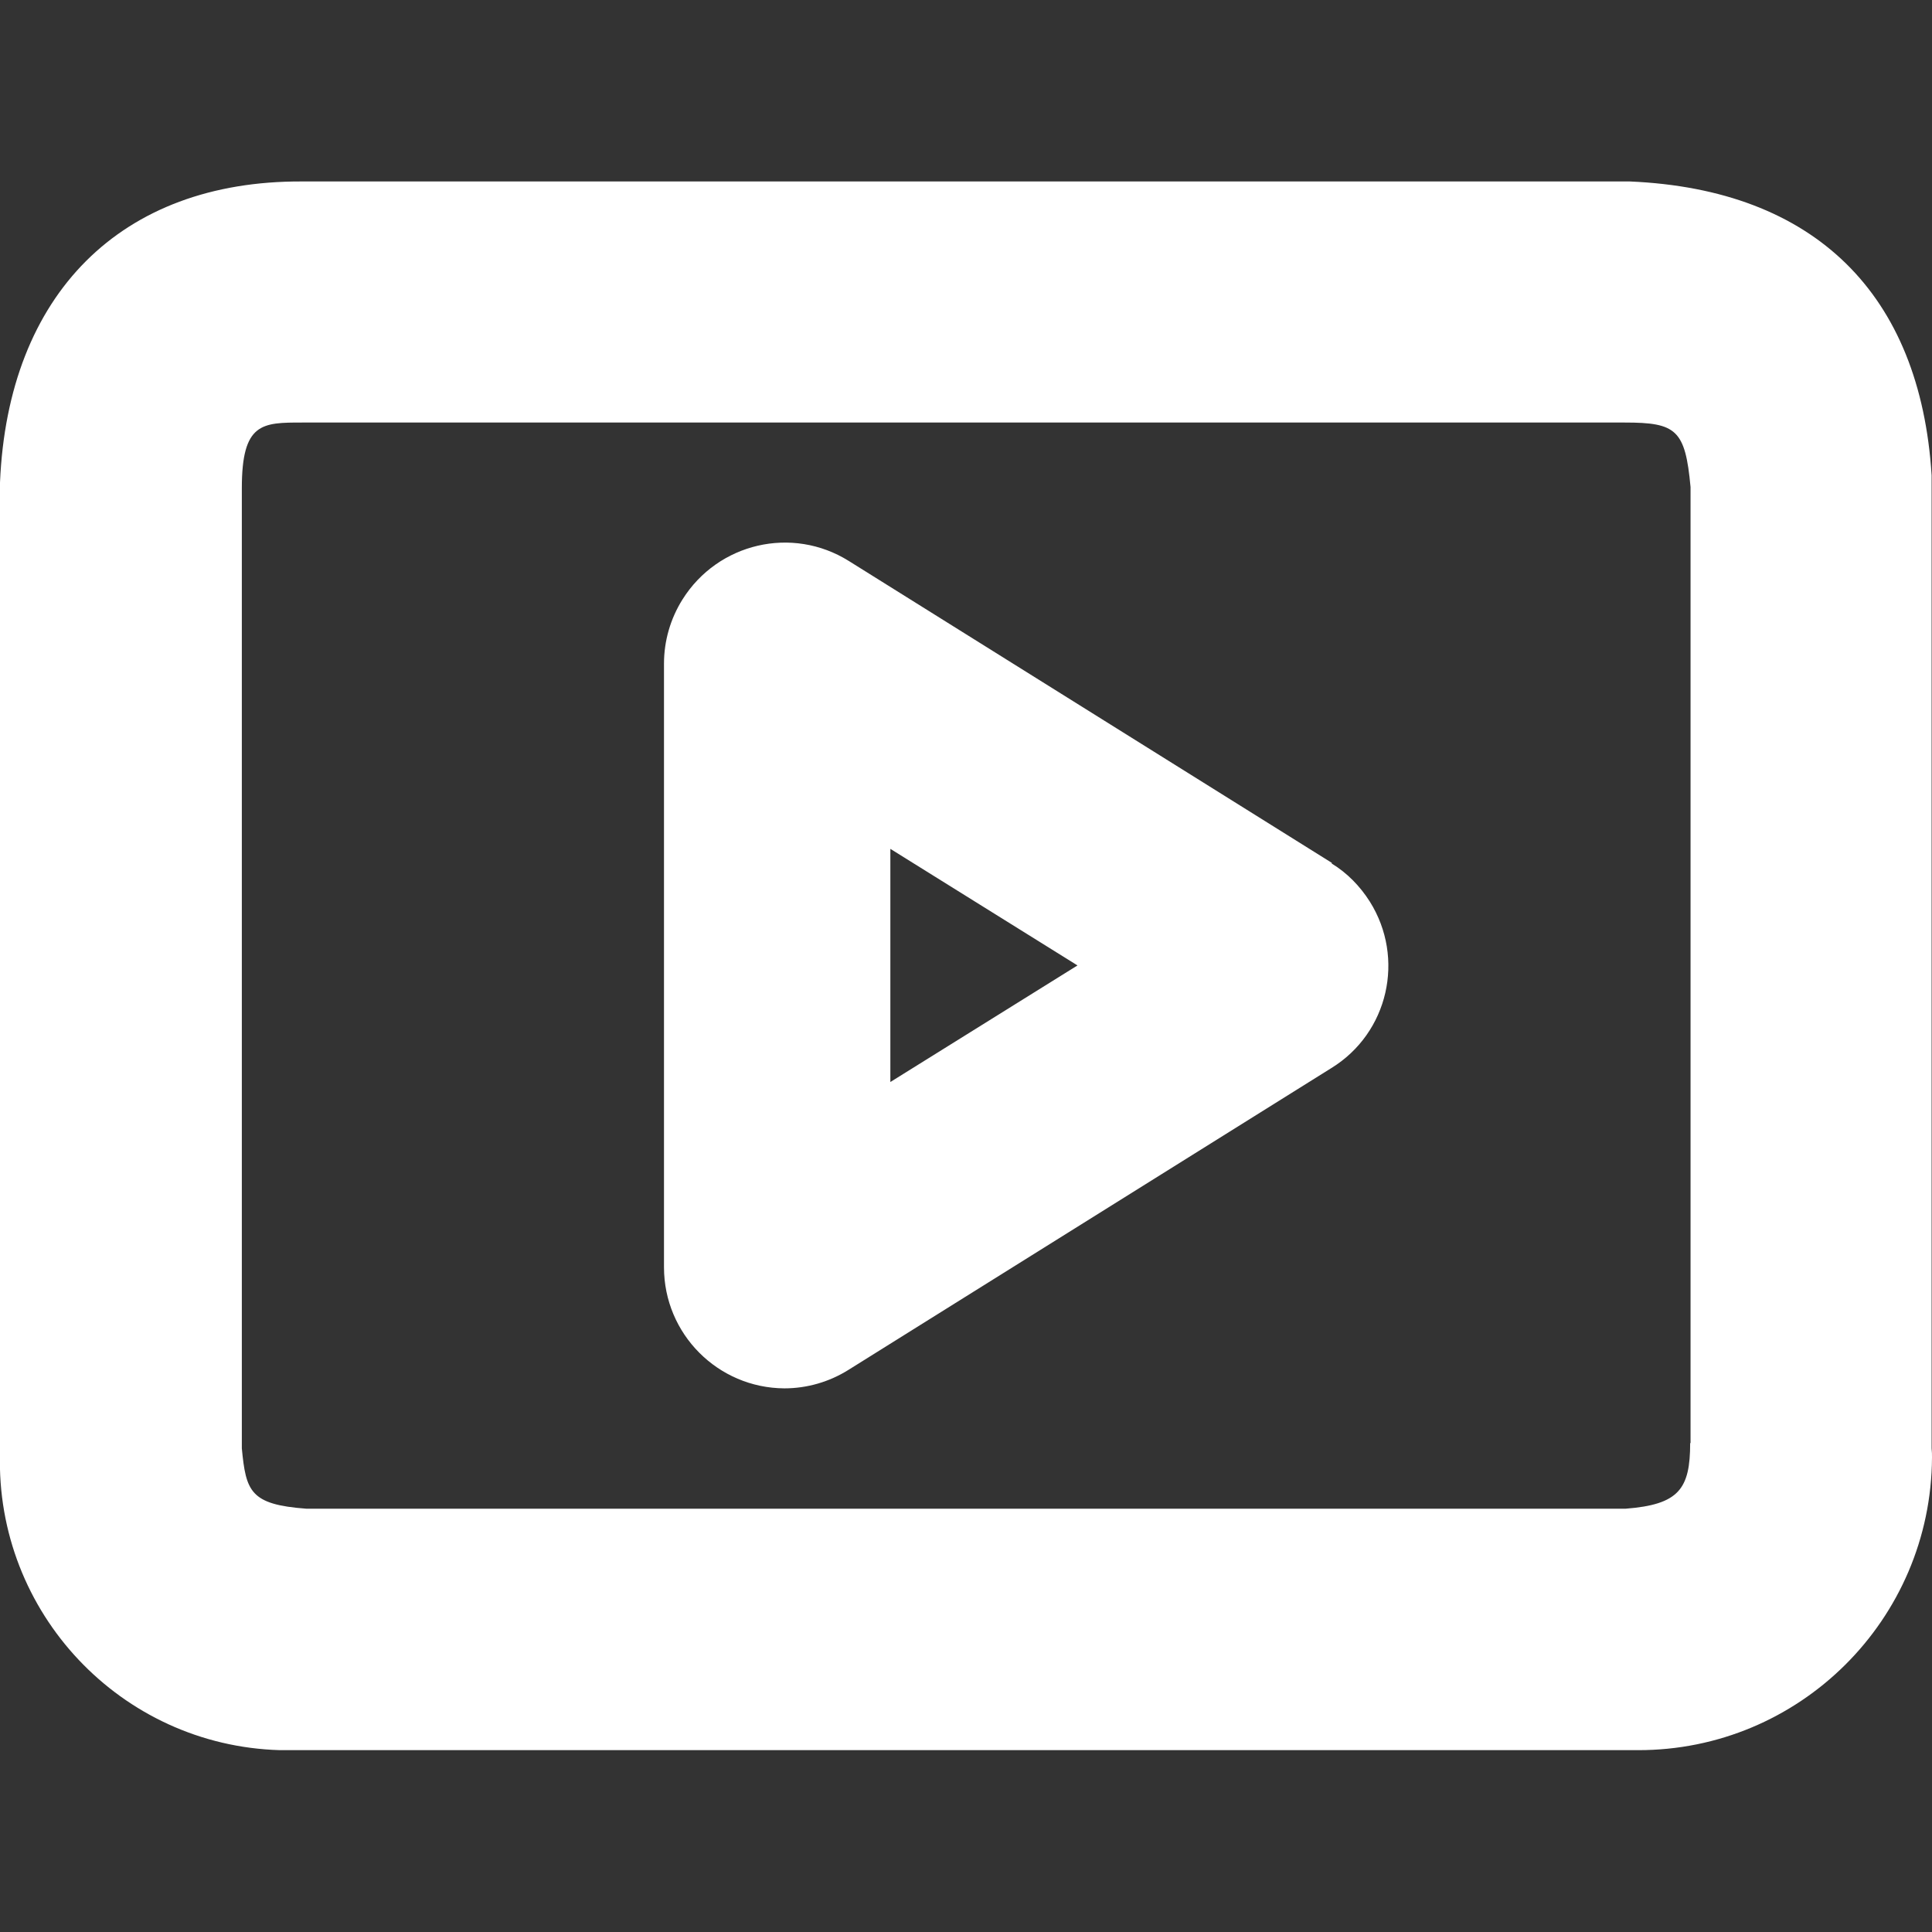 <?xml version="1.0" encoding="UTF-8"?> <!-- Generator: Adobe Illustrator 24.0.0, SVG Export Plug-In . SVG Version: 6.00 Build 0) --> <svg xmlns="http://www.w3.org/2000/svg" xmlns:xlink="http://www.w3.org/1999/xlink" id="Capa_1" x="0px" y="0px" viewBox="0 0 512.1 512.1" style="enable-background:new 0 0 512.1 512.1;" xml:space="preserve"><rect x="0" y="0" width="512.1" height="512.1" fill="#333333" stroke="none"/> <style type="text/css"> .st0{fill:#FFFFFF;} </style> <g> <g> <path class="st0" d="M512,383.9v-256c0,0,0-1.3,0-1.9c-3-48-30.9-75.8-80-77.9H80C32,47.9,2.1,78,0,127.9v257.3 c-1.2,42.2,32,77.5,74.2,78.7c1.2,0,2.5,0,3.7,0h356.2c42.9,0.1,77.8-34.6,78-77.6C512.1,385.6,512.1,384.8,512,383.9z M448,382.5 c0,12.2-3,16.3-17.1,17.4H81.2c-14.9-1.1-16-4.6-17.1-16V129.4c0-17.4,5.4-17.4,16-17.4h350.6c13.6,0,16,1.9,17.4,17.1V382.5z"></path> </g> </g> <g> <g> <path class="st0" d="M363.1,239c-2.6-4.1-6-7.6-10.1-10.1v-0.2l-128-80c-15-9.4-34.7-4.8-44.1,10.2c-3.2,5.1-4.9,11-4.9,17v160 c0,17.7,14.3,32,31.9,32.1c6,0,11.9-1.7,17-4.9l128-80C368,273.8,372.5,254,363.1,239z M236,286.8v-61.8l49.6,30.9L236,286.8z"></path> </g> </g> </svg> 